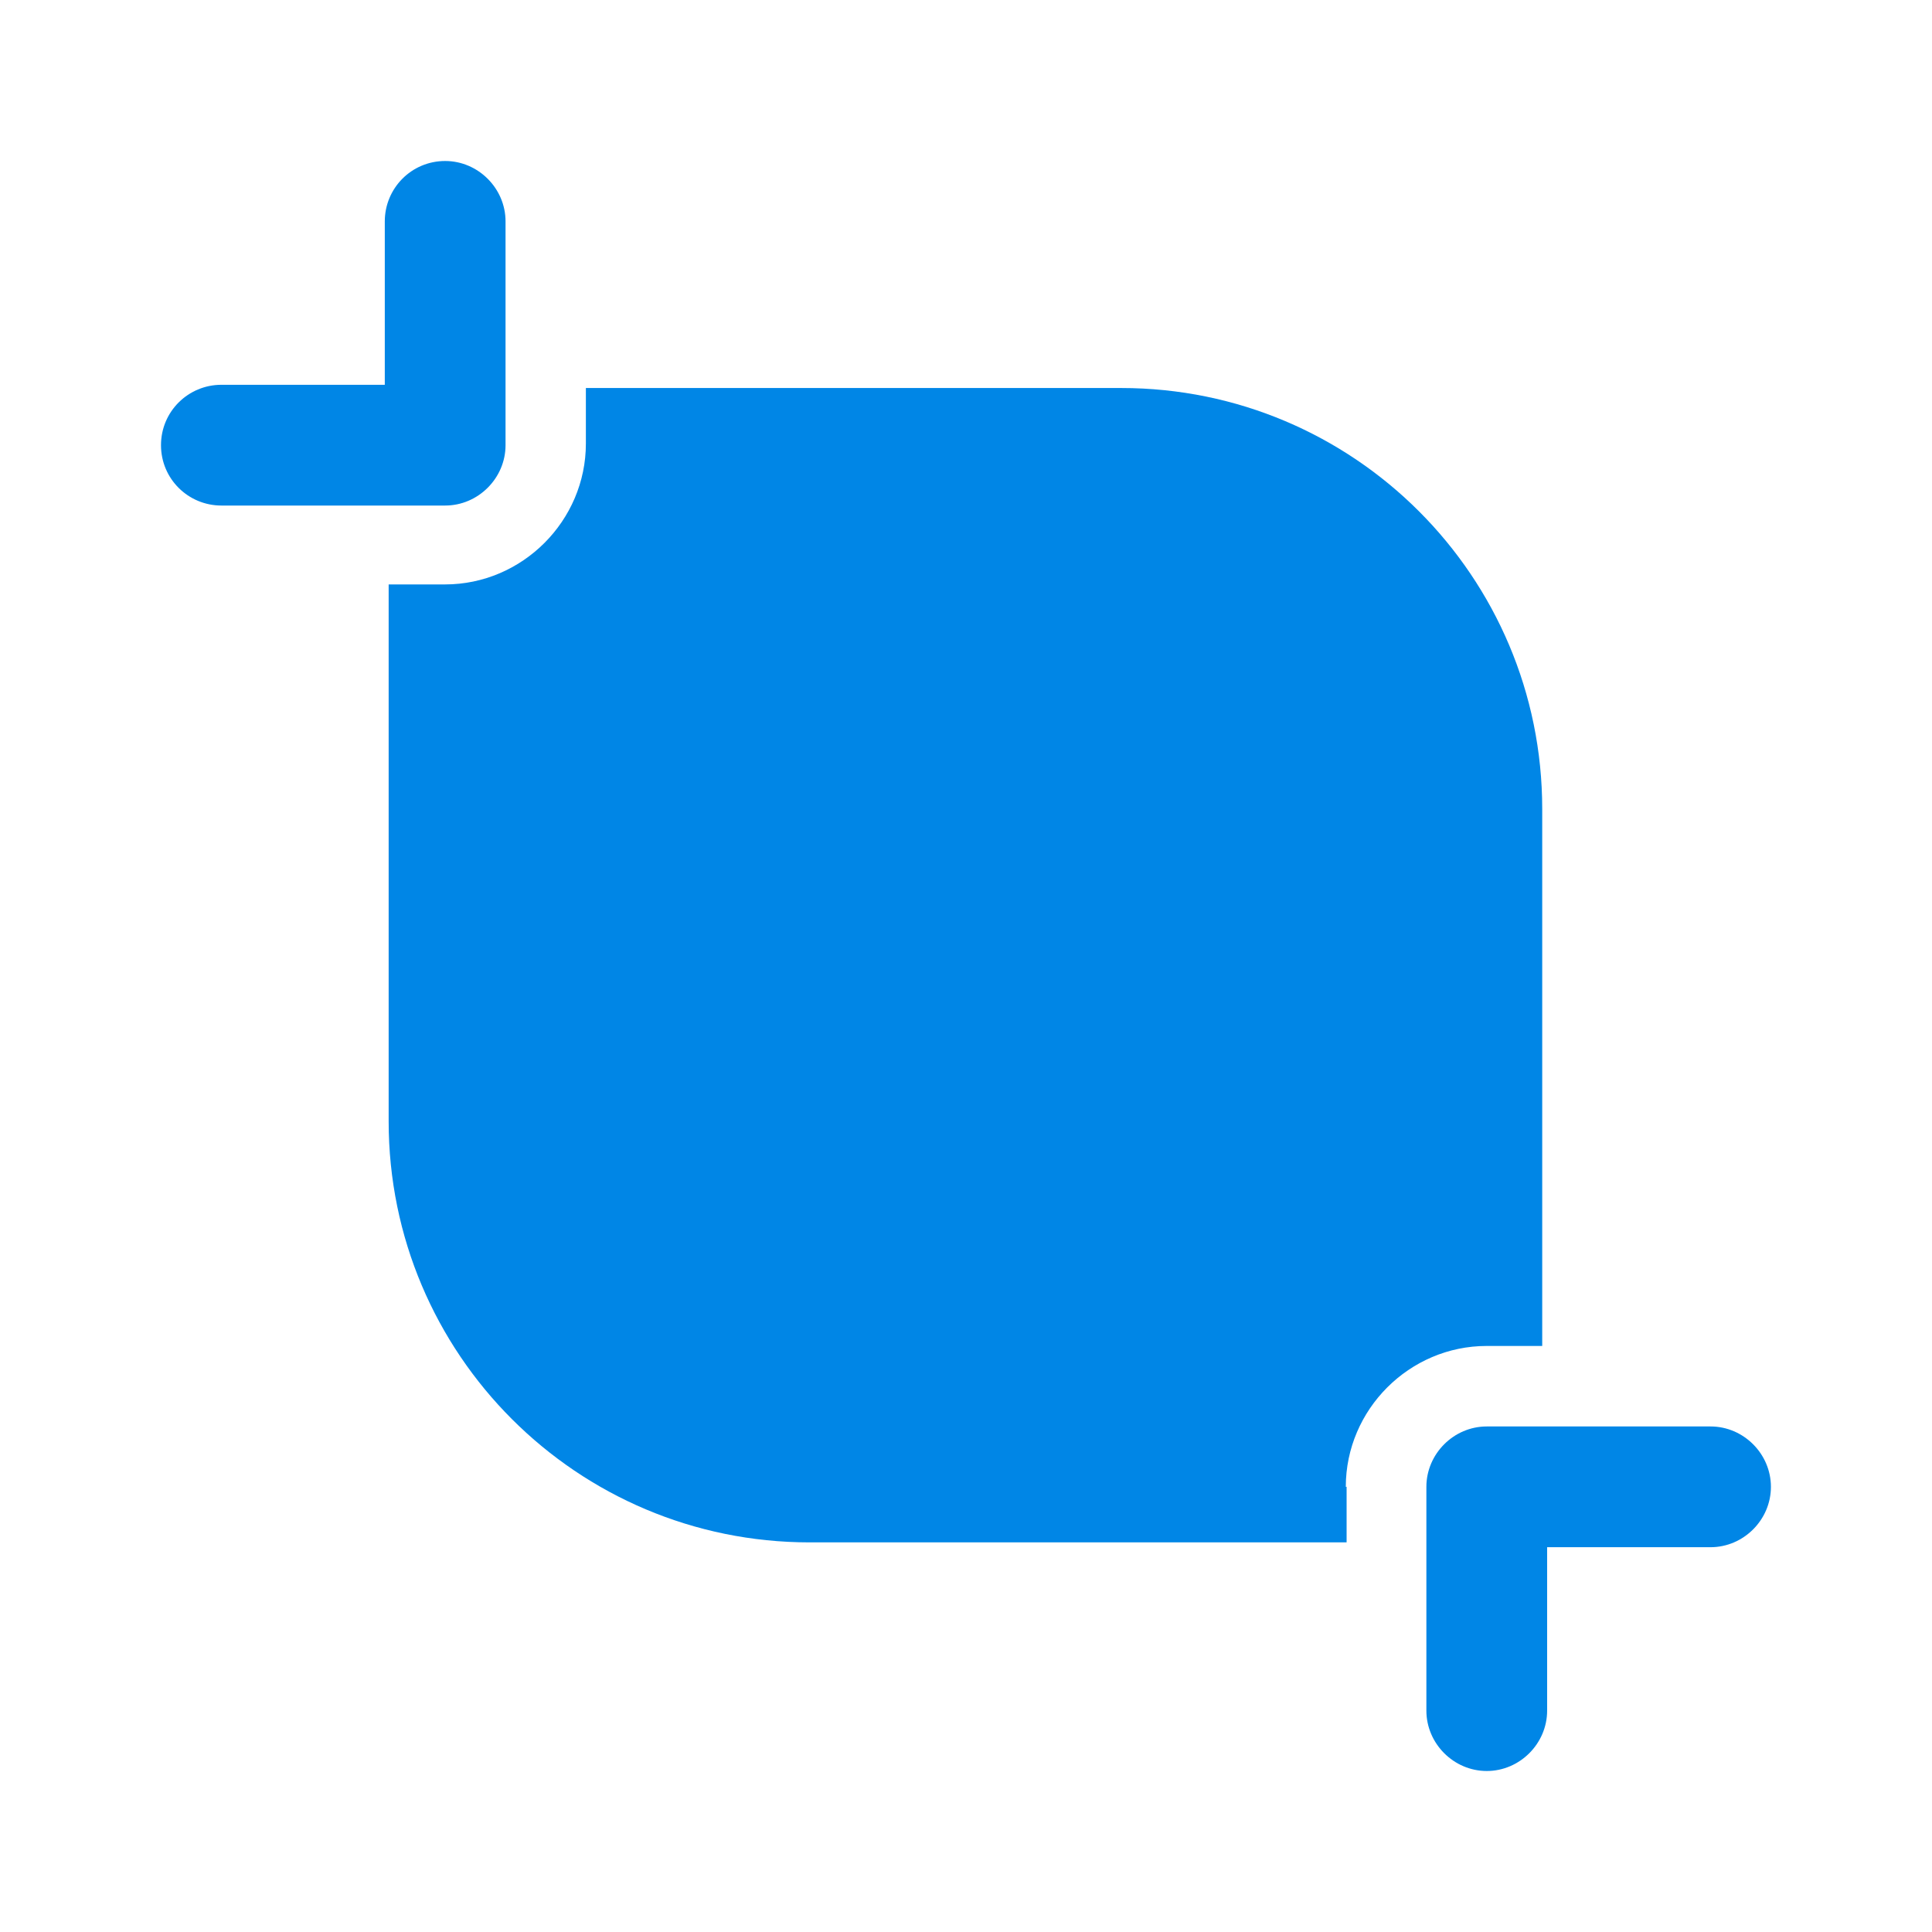 <svg width="24" height="24" viewBox="0 0 24 24" fill="none" xmlns="http://www.w3.org/2000/svg">
<path d="M5.53 2C5.11 2 4.78 2.34 4.78 2.75V4.78H2.75C2.34 4.78 2 5.11 2 5.53C2 5.95 2.34 6.28 2.75 6.28H5.53C5.94 6.28 6.28 5.94 6.28 5.53V2.75C6.28 2.34 5.94 2 5.53 2Z" fill="#0086E6"/>
<path d="M21.249 17.72H18.469C18.059 17.72 17.719 18.06 17.719 18.47V21.25C17.719 21.66 18.059 22 18.469 22C18.879 22 19.219 21.66 19.219 21.25V19.22H21.249C21.659 19.22 21.999 18.88 21.999 18.47C21.999 18.06 21.659 17.72 21.249 17.72Z" fill="#0086E6"/>
<path d="M16.718 18.47C16.718 17.51 17.508 16.72 18.468 16.72H19.158V10.05C19.158 7.16 16.818 4.82 13.928 4.82H7.278V5.51C7.278 6.47 6.488 7.26 5.528 7.26H4.828V13.93C4.828 16.82 7.168 19.16 10.058 19.16H16.728V18.47H16.718Z" fill="#0086E6"/>
</svg>
